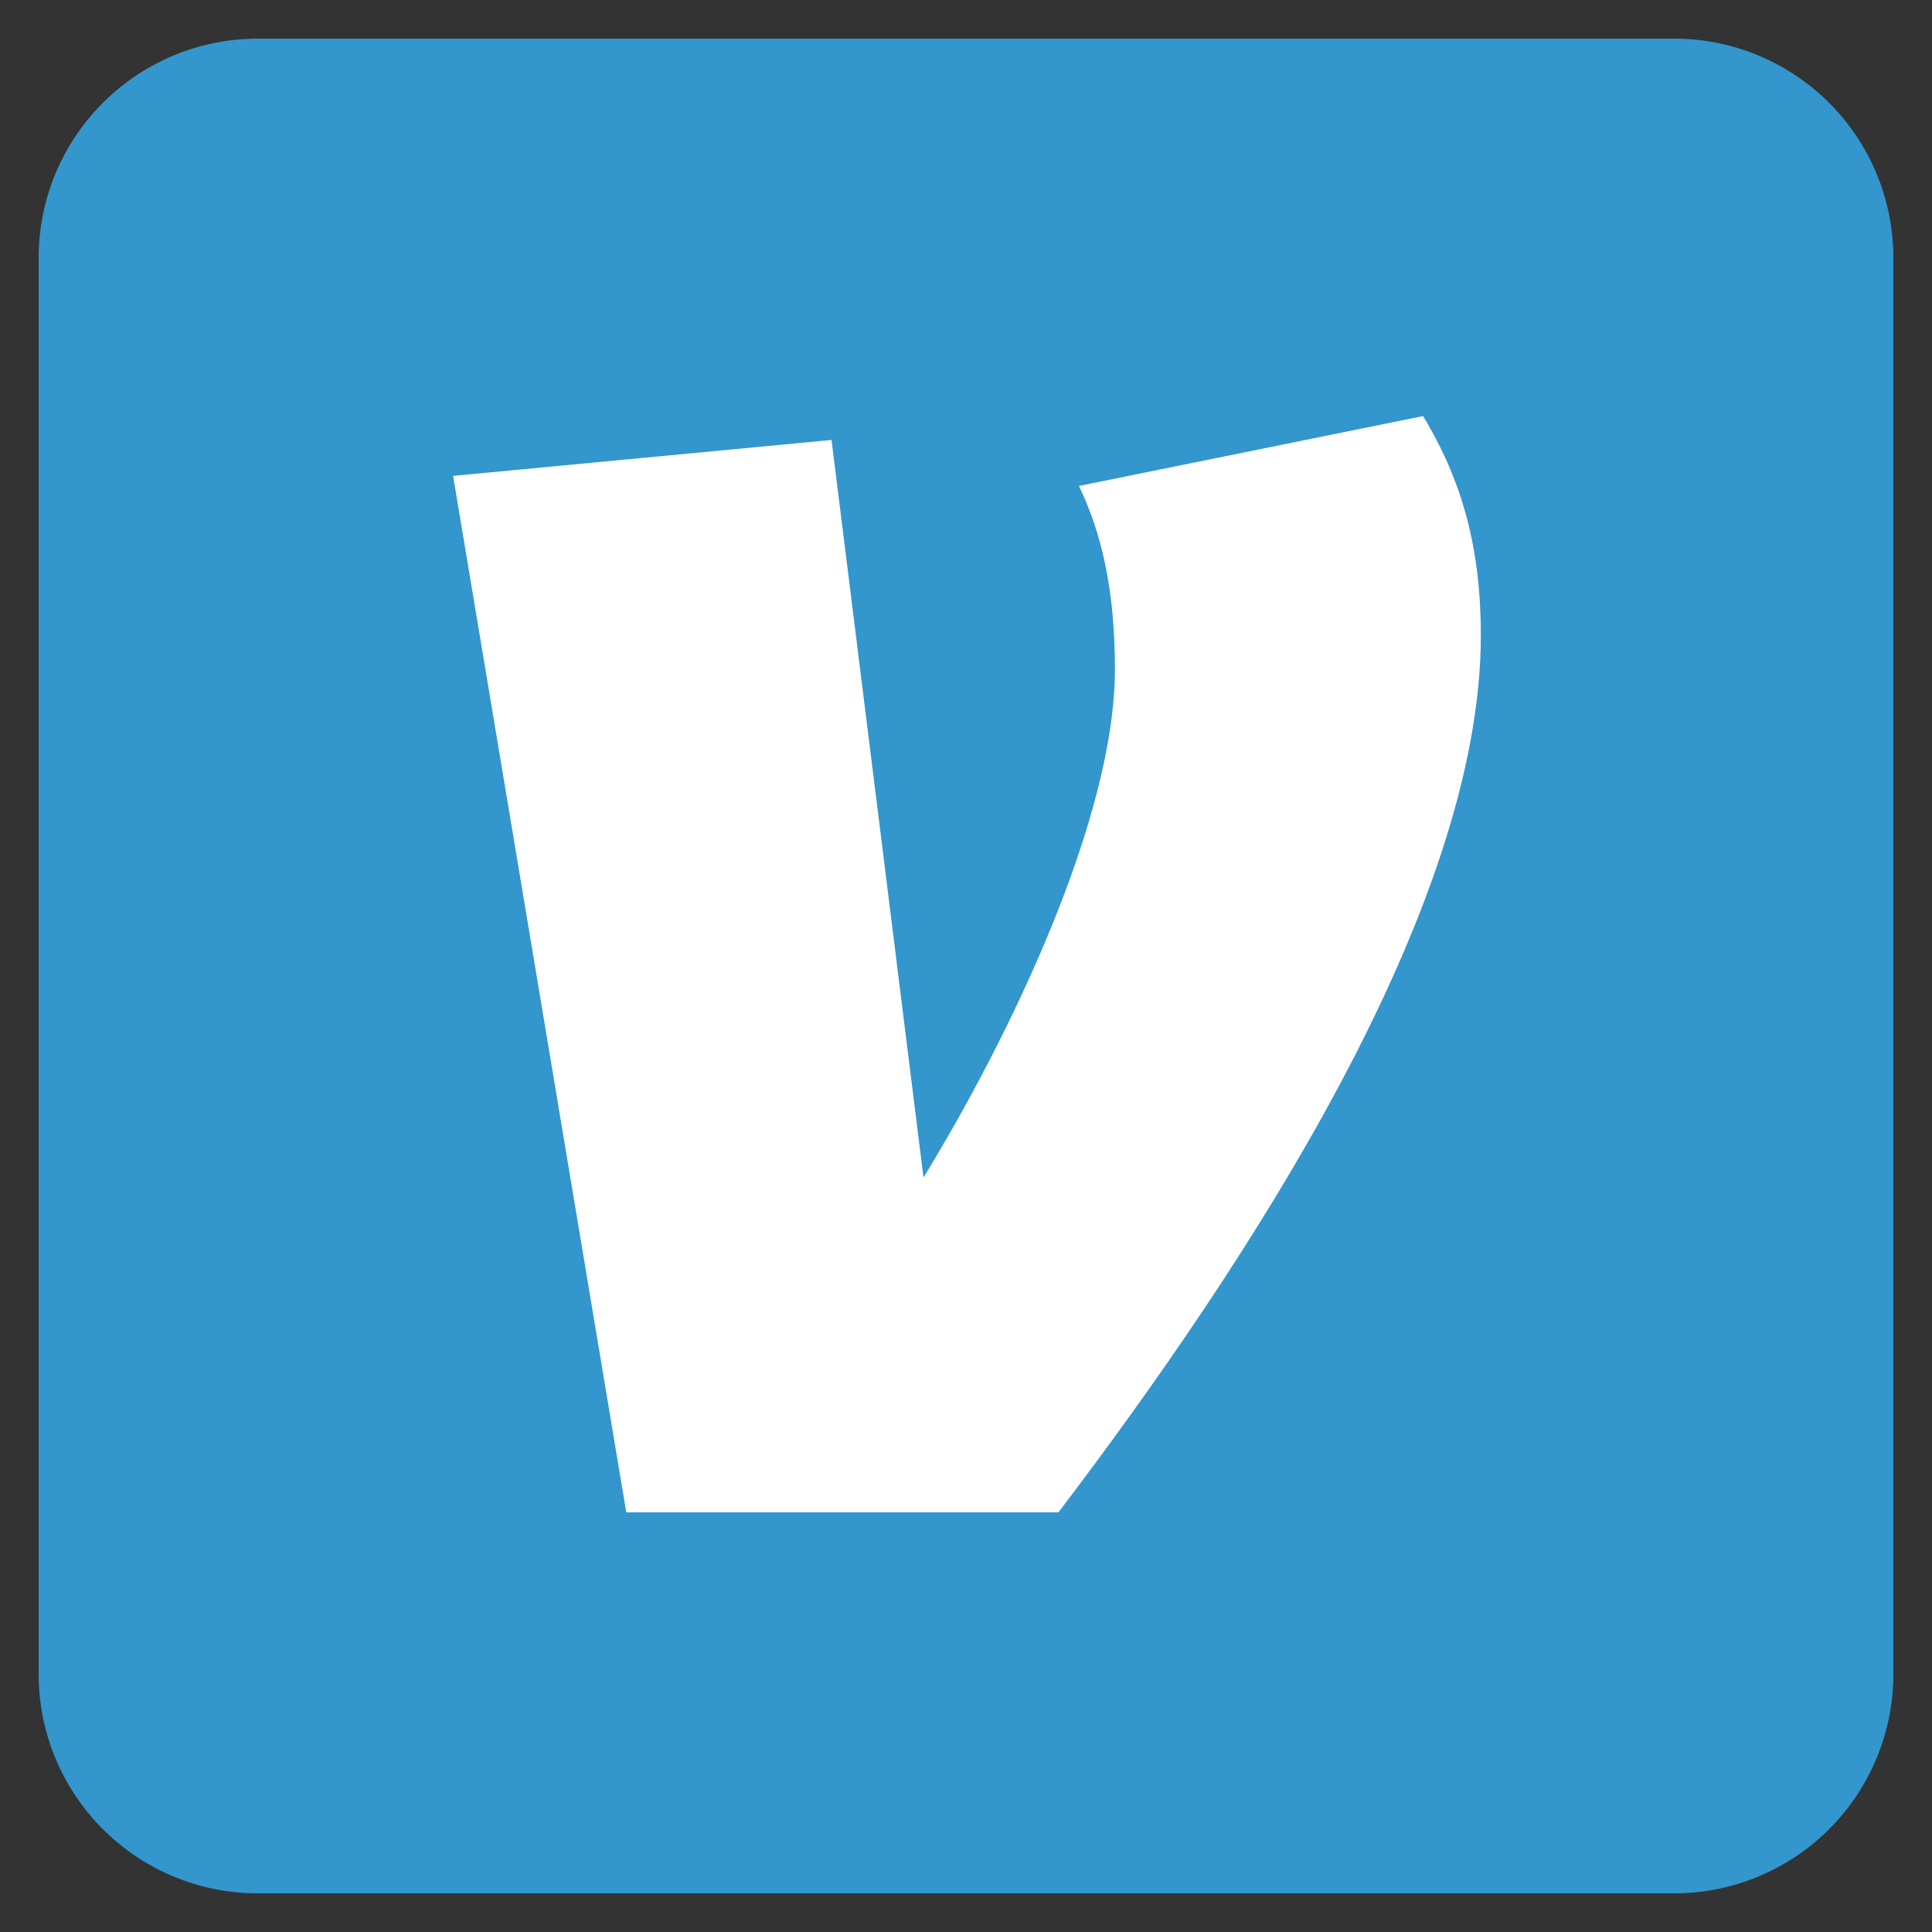 <svg xmlns="http://www.w3.org/2000/svg" width="25" height="25" fill="none"><rect width="100%" height="100%" fill="#333333" stroke="none"/><g clip-path="url(#a)"><path fill="#3396CD" d="M21.663.5H3.337A2.837 2.837 0 0 0 .5 3.337v18.326A2.837 2.837 0 0 0 3.337 24.5h18.326a2.837 2.837 0 0 0 2.837-2.837V3.337A2.837 2.837 0 0 0 21.663.5Z"/><path fill="#fff" d="M18.414 5.384c.516.851.748 1.729.748 2.837 0 3.535-3.017 8.126-5.466 11.349H8.104L5.863 6.158l4.897-.465 1.19 9.543c1.108-1.806 2.477-4.643 2.477-6.576 0-1.059-.182-1.779-.465-2.372l4.452-.904Z"/></g><defs><clipPath id="a"><path fill="#fff" d="M.5.5h24v24H.5z"/></clipPath></defs></svg>